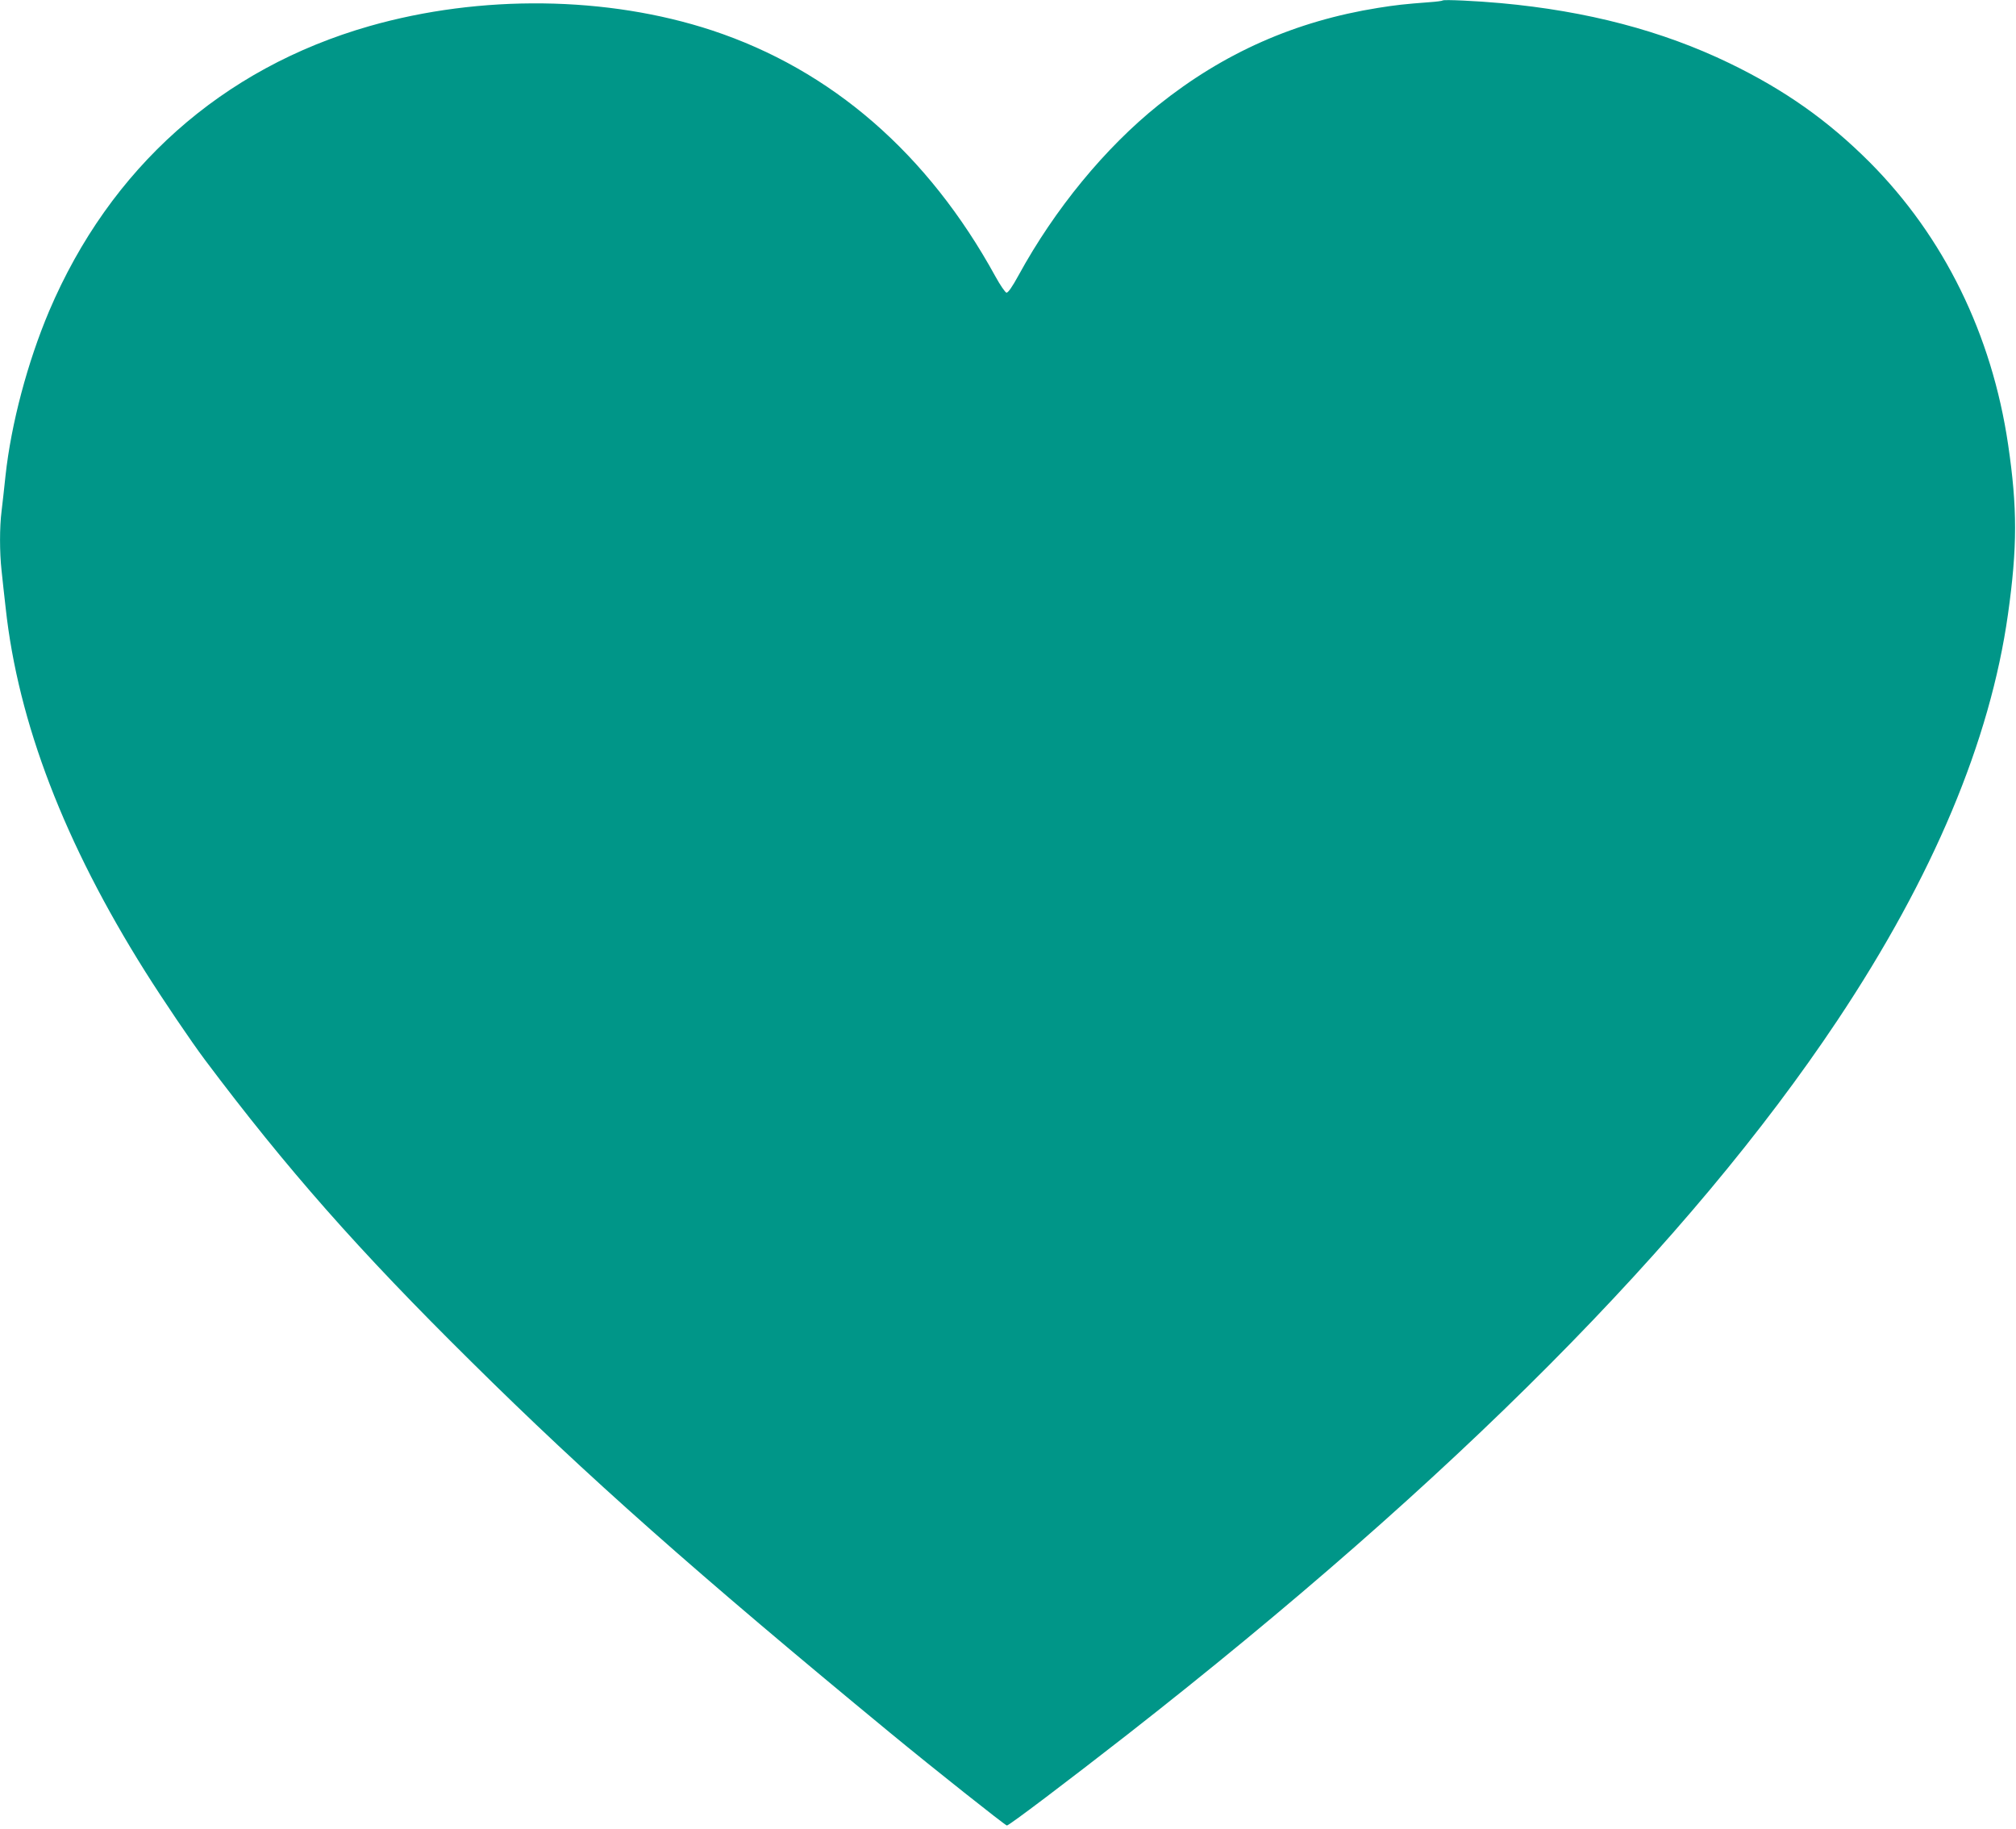 <?xml version="1.0" standalone="no"?>
<!DOCTYPE svg PUBLIC "-//W3C//DTD SVG 20010904//EN"
 "http://www.w3.org/TR/2001/REC-SVG-20010904/DTD/svg10.dtd">
<svg version="1.0" xmlns="http://www.w3.org/2000/svg"
 width="1280pt" height="1161pt" viewBox="0 0 1280 1161"
 preserveAspectRatio="xMidYMid meet">
<g transform="translate(0,1161) scale(0.1,-0.1)"
fill="#009688" stroke="none">
<path d="M9160 11607 c-3 -3 -41 -8 -85 -11 -159 -12 -212 -18 -325 -36 -525
-84 -980 -285 -1395 -617 -338 -271 -658 -660 -888 -1081 -41 -75 -67 -112
-77 -110 -8 2 -40 48 -70 103 -428 780 -1040 1311 -1799 1562 -665 219 -1469
229 -2176 27 -936 -268 -1646 -900 -2033 -1809 -137 -324 -241 -714 -277
-1045 -8 -80 -20 -181 -25 -225 -13 -102 -13 -261 0 -378 5 -51 17 -157 26
-237 79 -727 373 -1493 887 -2310 111 -176 289 -440 379 -560 518 -690 972
-1206 1690 -1915 734 -727 1432 -1345 2659 -2356 272 -224 732 -589 742 -589
14 0 389 284 767 579 2068 1617 3569 3127 4505 4531 608 912 971 1776 1084
2580 60 426 60 677 1 1077 -103 700 -408 1320 -880 1794 -263 263 -538 458
-892 629 -425 205 -901 330 -1448 380 -152 14 -363 24 -370 17z"/>
</g>
</svg>
